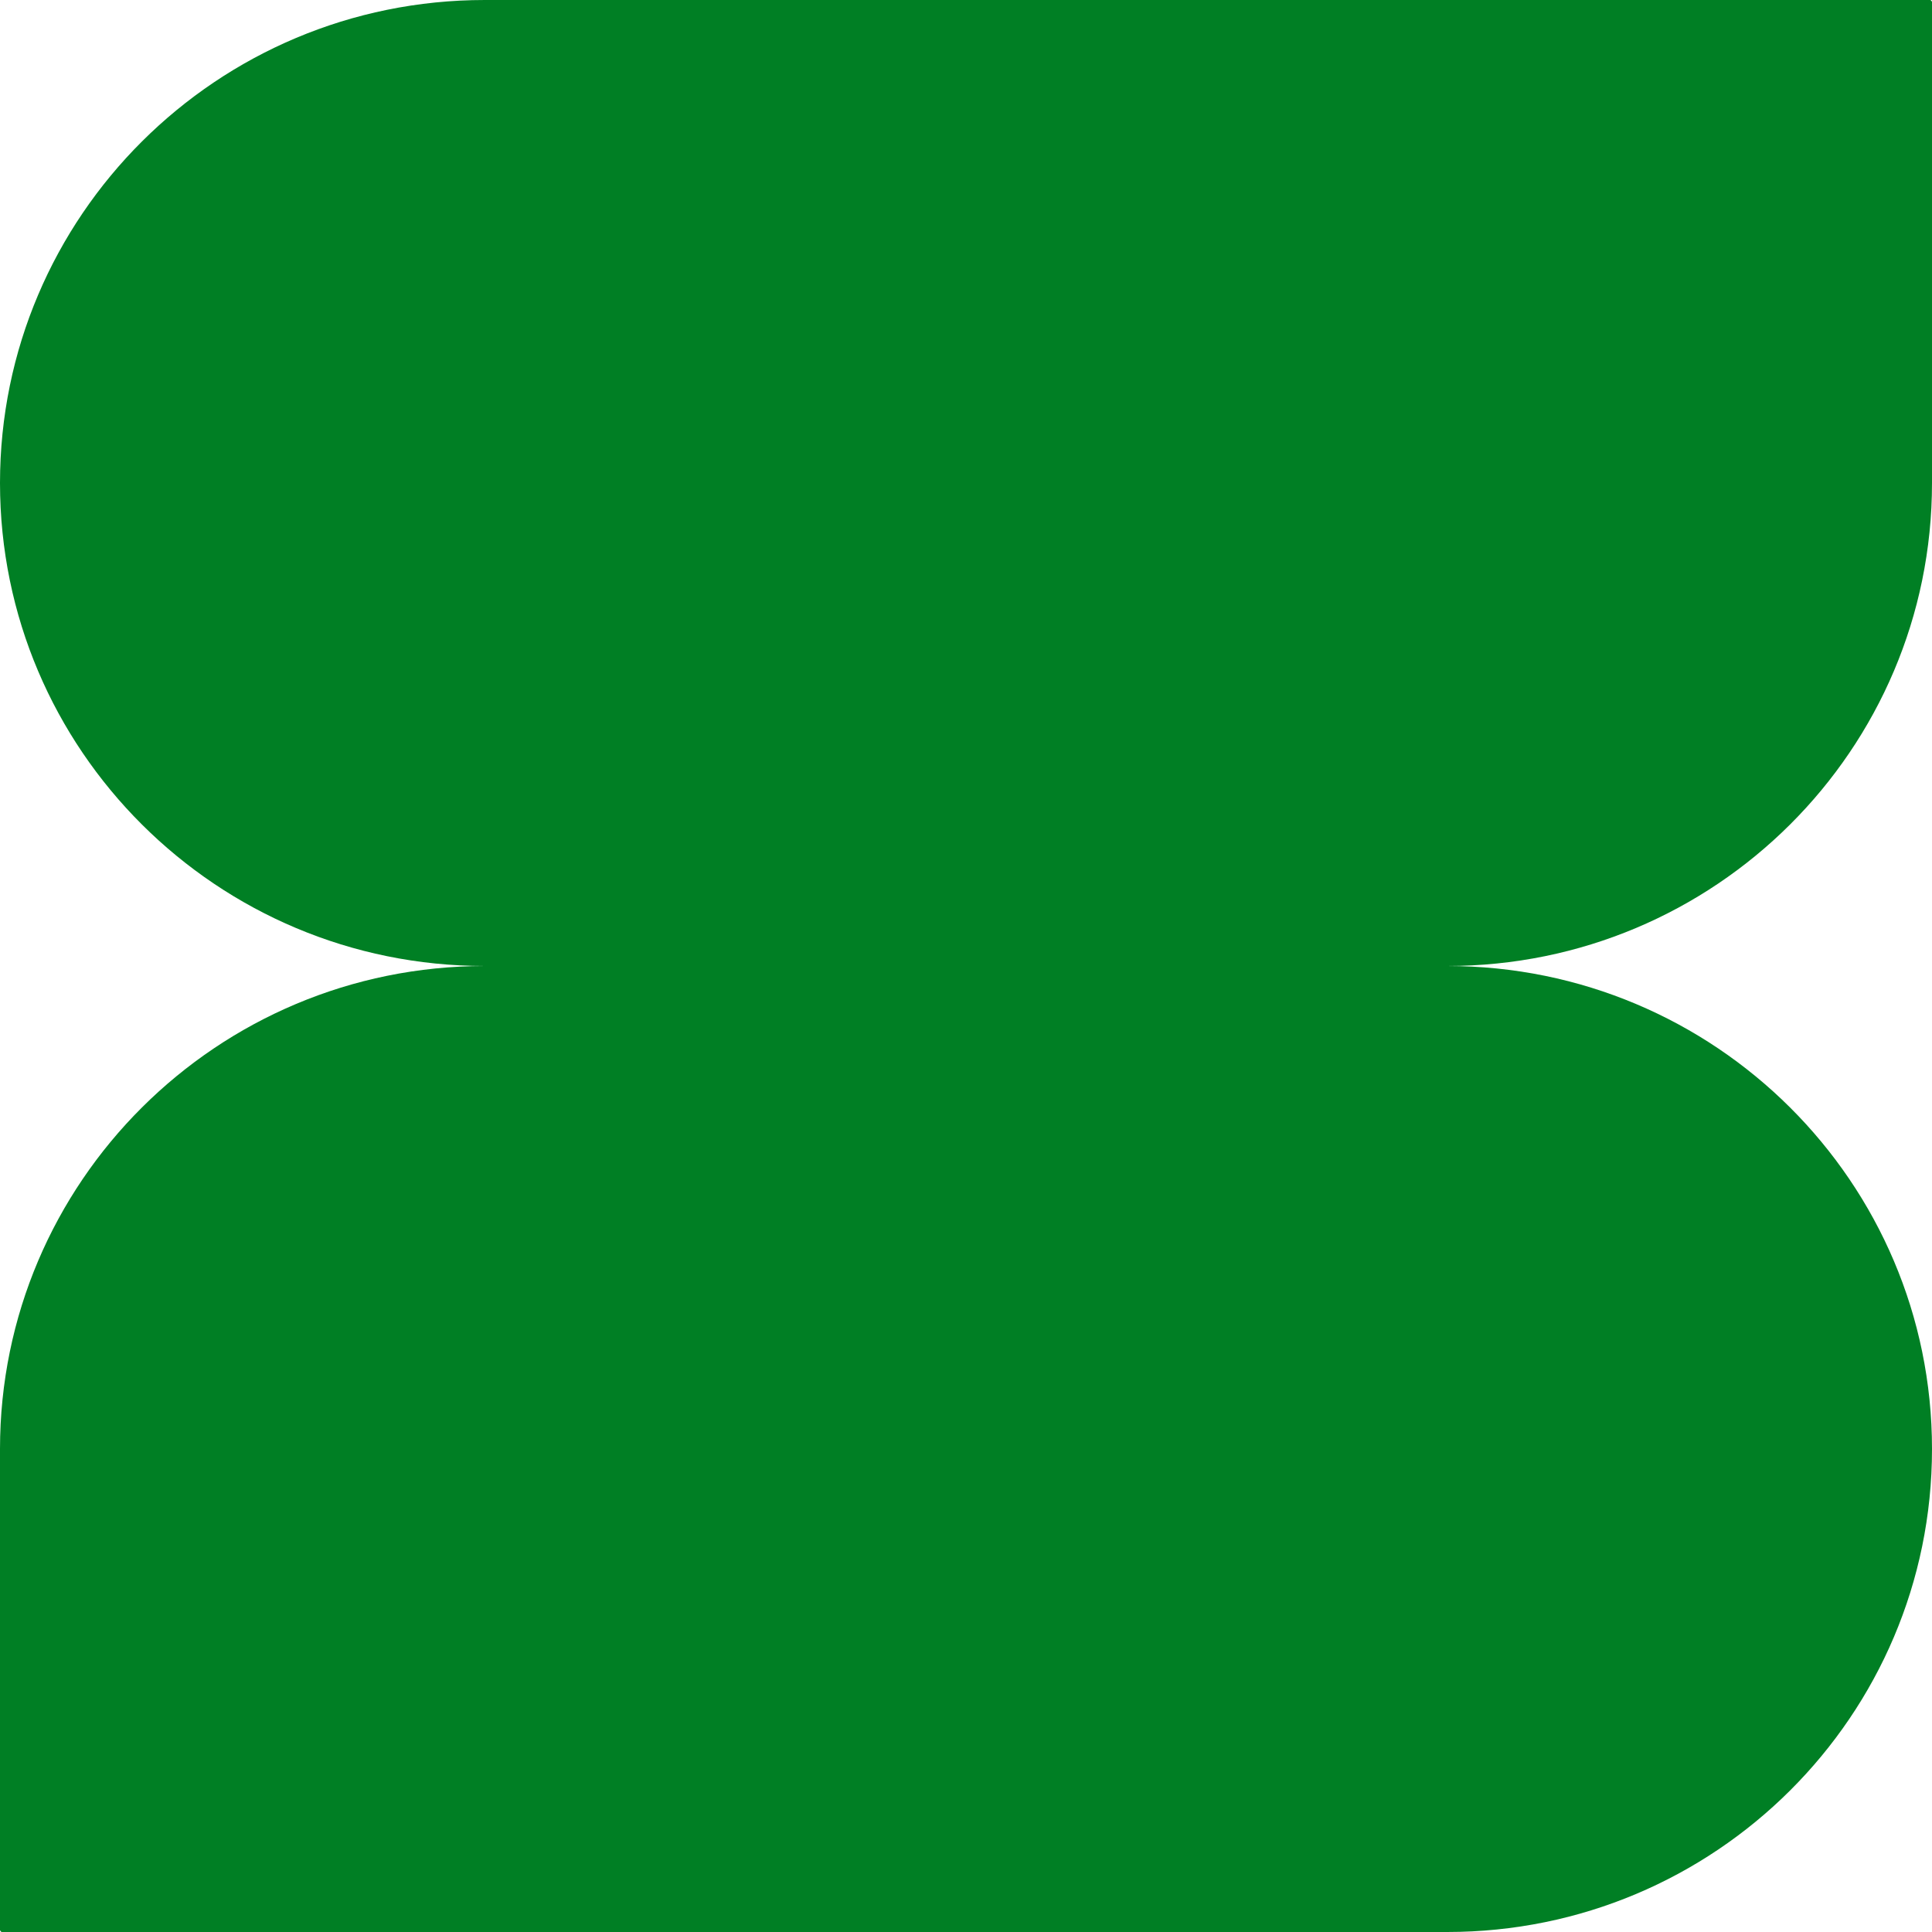 <svg width="76" height="76" viewBox="0 0 76 76" fill="none" xmlns="http://www.w3.org/2000/svg">
<path id="Vector" d="M76 19V0.07C76 0.07 75.965 0 75.93 0H19.07C8.538 0 0 8.503 0 19C0 29.497 8.538 38 19.07 38C8.538 38 0 46.503 0 57V75.93C0 75.93 0.035 76 0.07 76H56.93C67.462 76 76 67.497 76 57C76 46.503 67.462 38 56.93 38C67.462 38 76 29.497 76 19Z" fill="#007F24"/>
</svg>

